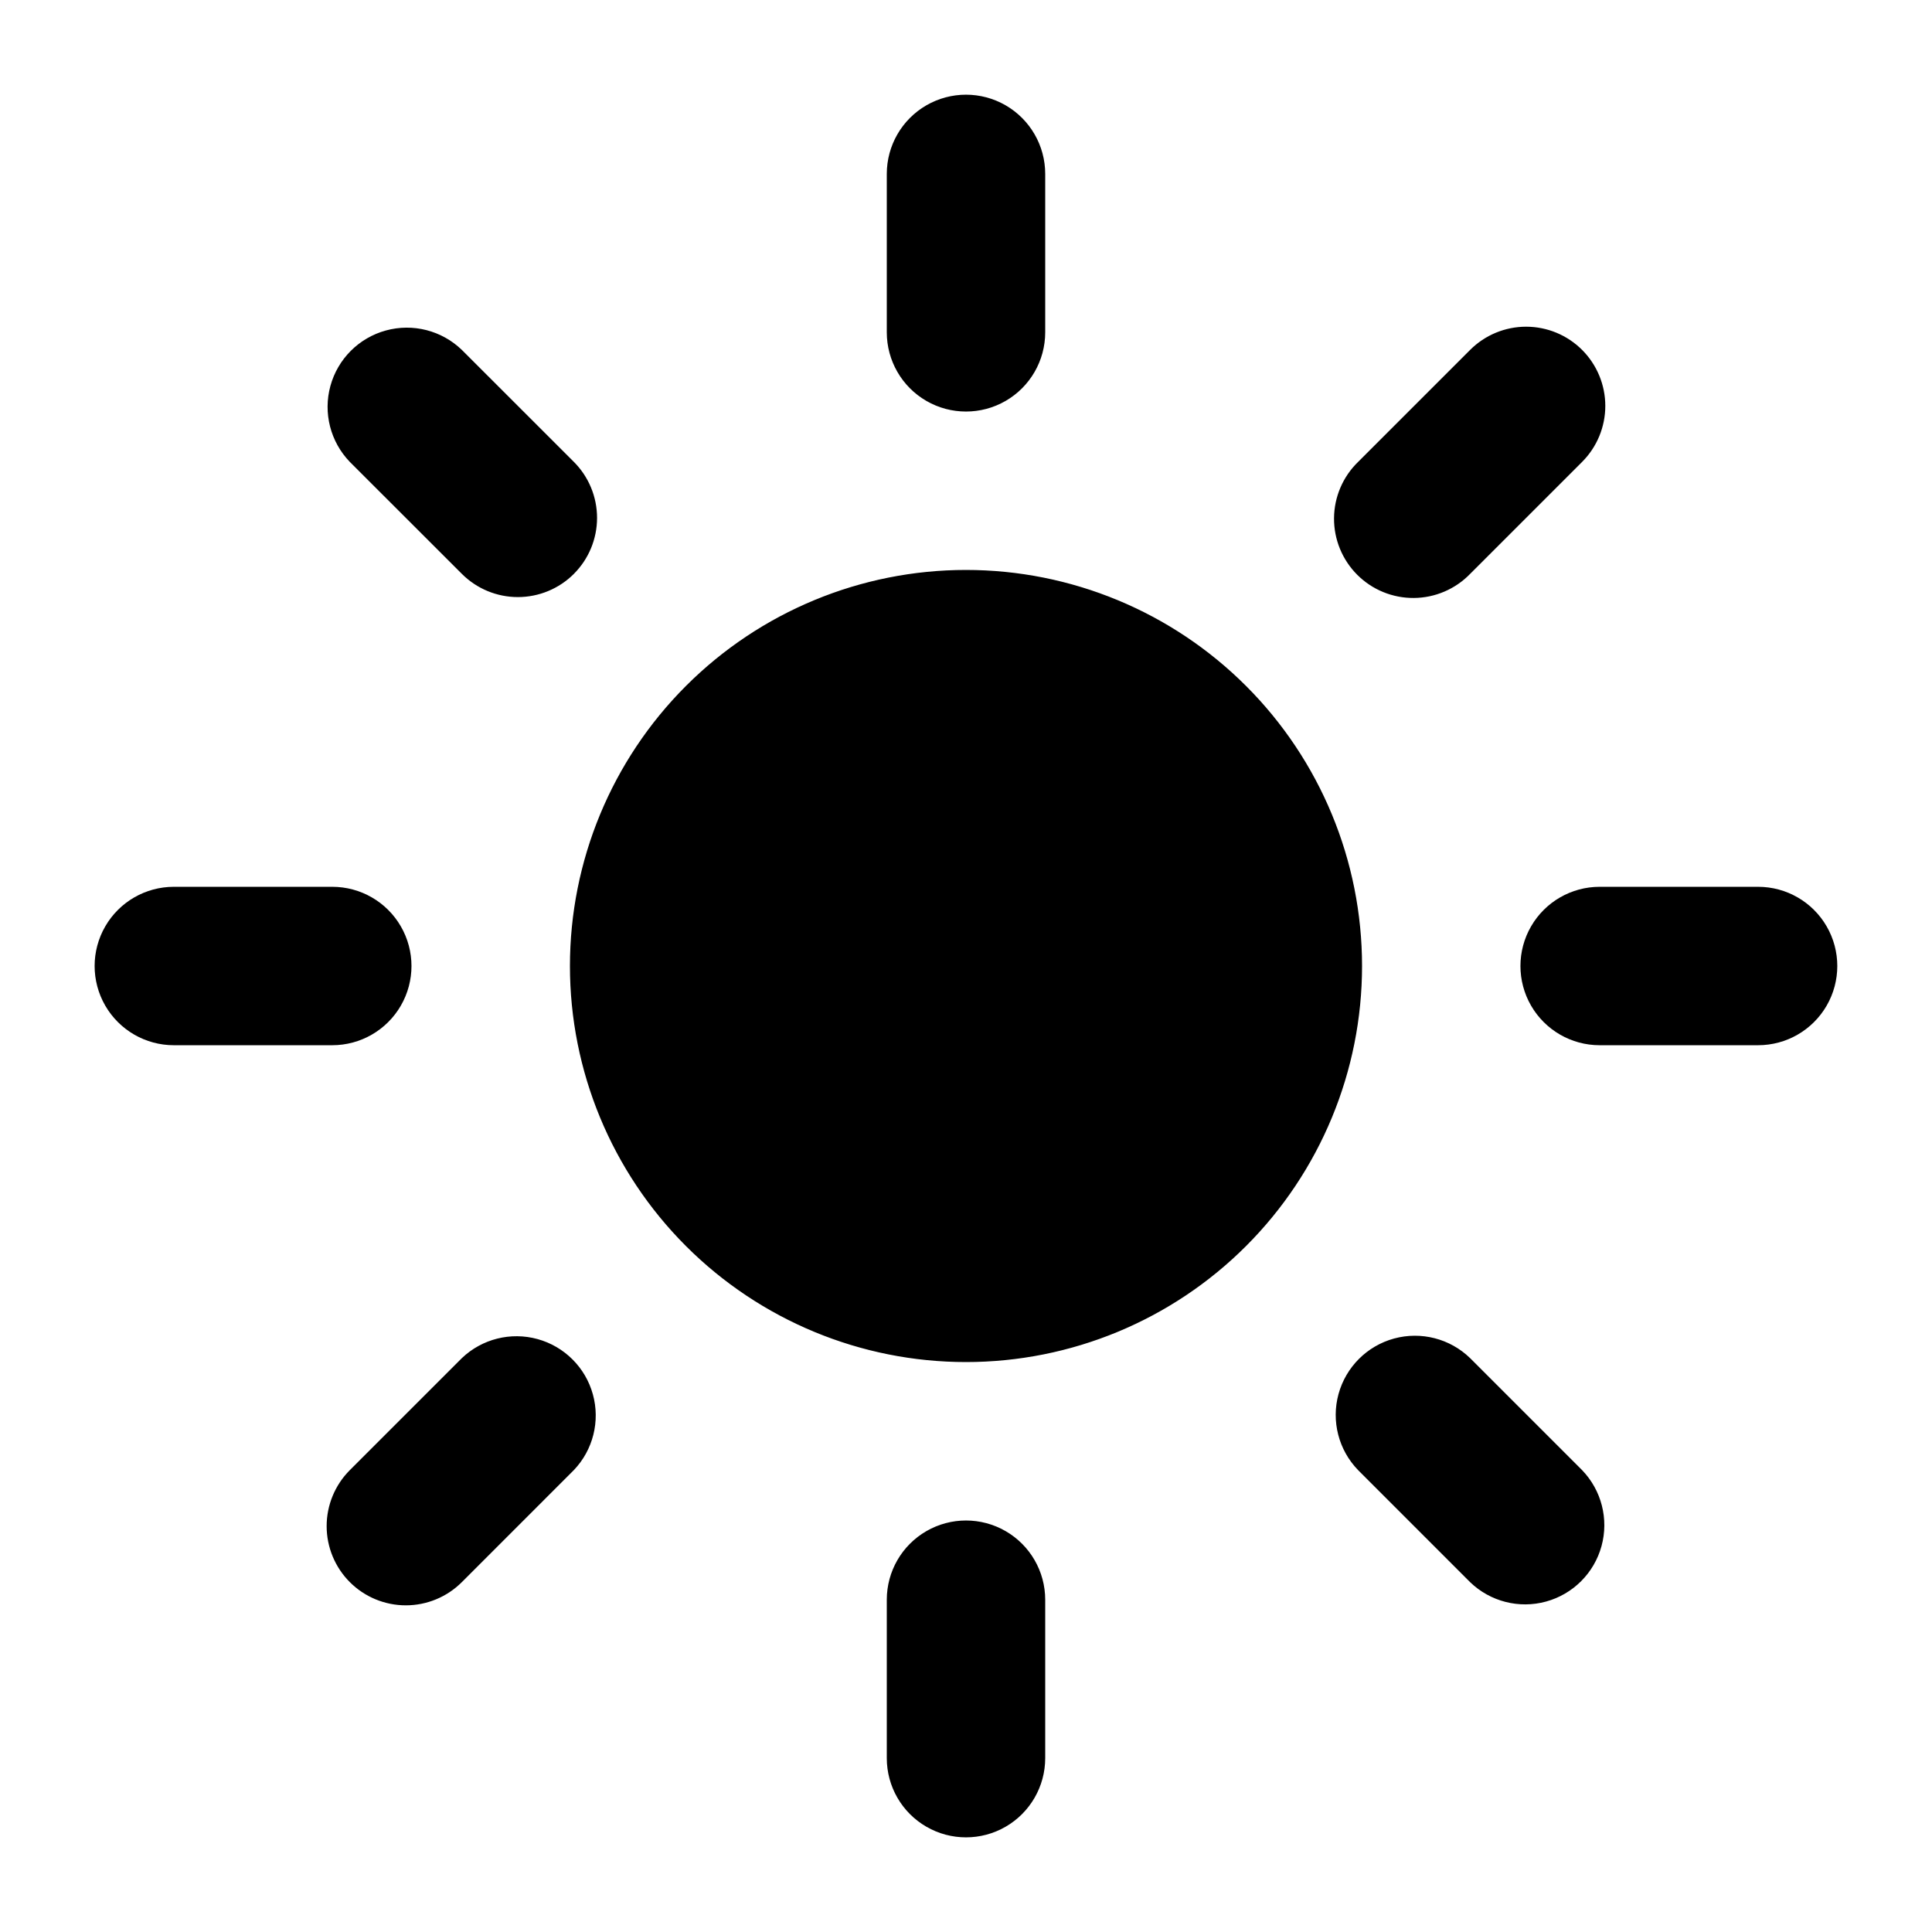 <?xml version="1.0" encoding="UTF-8"?>
<!-- Uploaded to: SVG Repo, www.svgrepo.com, Generator: SVG Repo Mixer Tools -->
<svg fill="#000000" width="800px" height="800px" version="1.1" viewBox="144 144 512 512" xmlns="http://www.w3.org/2000/svg">
 <path d="m400 504.96c-27.84 0-54.535-11.055-74.219-30.742-19.684-19.684-30.742-46.379-30.742-74.215 0-27.84 11.059-54.535 30.742-74.219s46.379-30.742 74.219-30.742c27.836 0 54.531 11.059 74.215 30.742 19.688 19.684 30.742 46.379 30.742 74.219 0 27.836-11.055 54.531-30.742 74.215-19.684 19.688-46.379 30.742-74.215 30.742zm20.992-272.89v-41.984c0-7.5-4.004-14.43-10.496-18.18-6.496-3.75-14.5-3.75-20.992 0-6.496 3.75-10.496 10.68-10.496 18.18v41.984c0 7.5 4 14.43 10.496 18.18 6.492 3.75 14.496 3.75 20.992 0 6.492-3.75 10.496-10.68 10.496-18.18zm-41.984 335.87v41.984c0 7.5 4 14.43 10.496 18.18 6.492 3.75 14.496 3.75 20.992 0 6.492-3.75 10.496-10.68 10.496-18.18v-41.984c0-7.5-4.004-14.43-10.496-18.18-6.496-3.75-14.5-3.75-20.992 0-6.496 3.75-10.496 10.68-10.496 18.18zm184.27-331.21c-3.934-3.938-9.273-6.152-14.84-6.152-5.57 0-10.906 2.215-14.844 6.152l-29.688 29.684c-4.035 3.914-6.332 9.285-6.375 14.91-0.039 5.621 2.176 11.023 6.152 15 3.977 3.977 9.383 6.188 15.004 6.144 5.621-0.043 10.992-2.34 14.906-6.379l29.684-29.684c3.934-3.938 6.144-9.273 6.144-14.836 0-5.566-2.211-10.902-6.144-14.84zm-326.57 326.55c3.938 3.938 9.273 6.148 14.844 6.148 5.566 0 10.906-2.211 14.84-6.148l29.688-29.695c5.094-5.34 7.004-12.965 5.035-20.074-1.965-7.113-7.523-12.668-14.637-14.637-7.109-1.969-14.734-0.055-20.074 5.035l-29.695 29.688c-3.934 3.938-6.144 9.277-6.144 14.844s2.211 10.902 6.144 14.84zm373.2-184.27h-41.984c-7.5 0-14.43 4-18.18 10.496-3.75 6.492-3.75 14.496 0 20.992 3.75 6.492 10.68 10.496 18.18 10.496h41.984c7.5 0 14.43-4.004 18.18-10.496 3.75-6.496 3.75-14.5 0-20.992-3.75-6.496-10.68-10.496-18.18-10.496zm-419.84 41.984h41.984c7.5 0 14.43-4.004 18.18-10.496 3.75-6.496 3.75-14.5 0-20.992-3.75-6.496-10.68-10.496-18.18-10.496h-41.984c-7.5 0-14.43 4-18.18 10.496-3.75 6.492-3.75 14.496 0 20.992 3.75 6.492 10.68 10.496 18.18 10.496zm343.52 142.29c5.332 5.148 12.984 7.106 20.133 5.144 7.152-1.961 12.734-7.543 14.695-14.695 1.961-7.148 0.004-14.801-5.144-20.133l-29.684-29.688c-5.328-5.172-12.988-7.141-20.152-5.188-7.16 1.957-12.754 7.551-14.715 14.711-1.957 7.16 0.012 14.824 5.18 20.152zm-237.51-267.2c3.938-3.934 6.148-9.273 6.148-14.84s-2.211-10.906-6.148-14.844l-29.688-29.676c-5.332-5.148-12.984-7.106-20.133-5.144-7.148 1.957-12.734 7.543-14.695 14.691-1.961 7.152-0.004 14.805 5.144 20.137l29.695 29.676c3.938 3.938 9.273 6.148 14.84 6.148 5.57 0 10.906-2.211 14.844-6.148z"/>
</svg>
